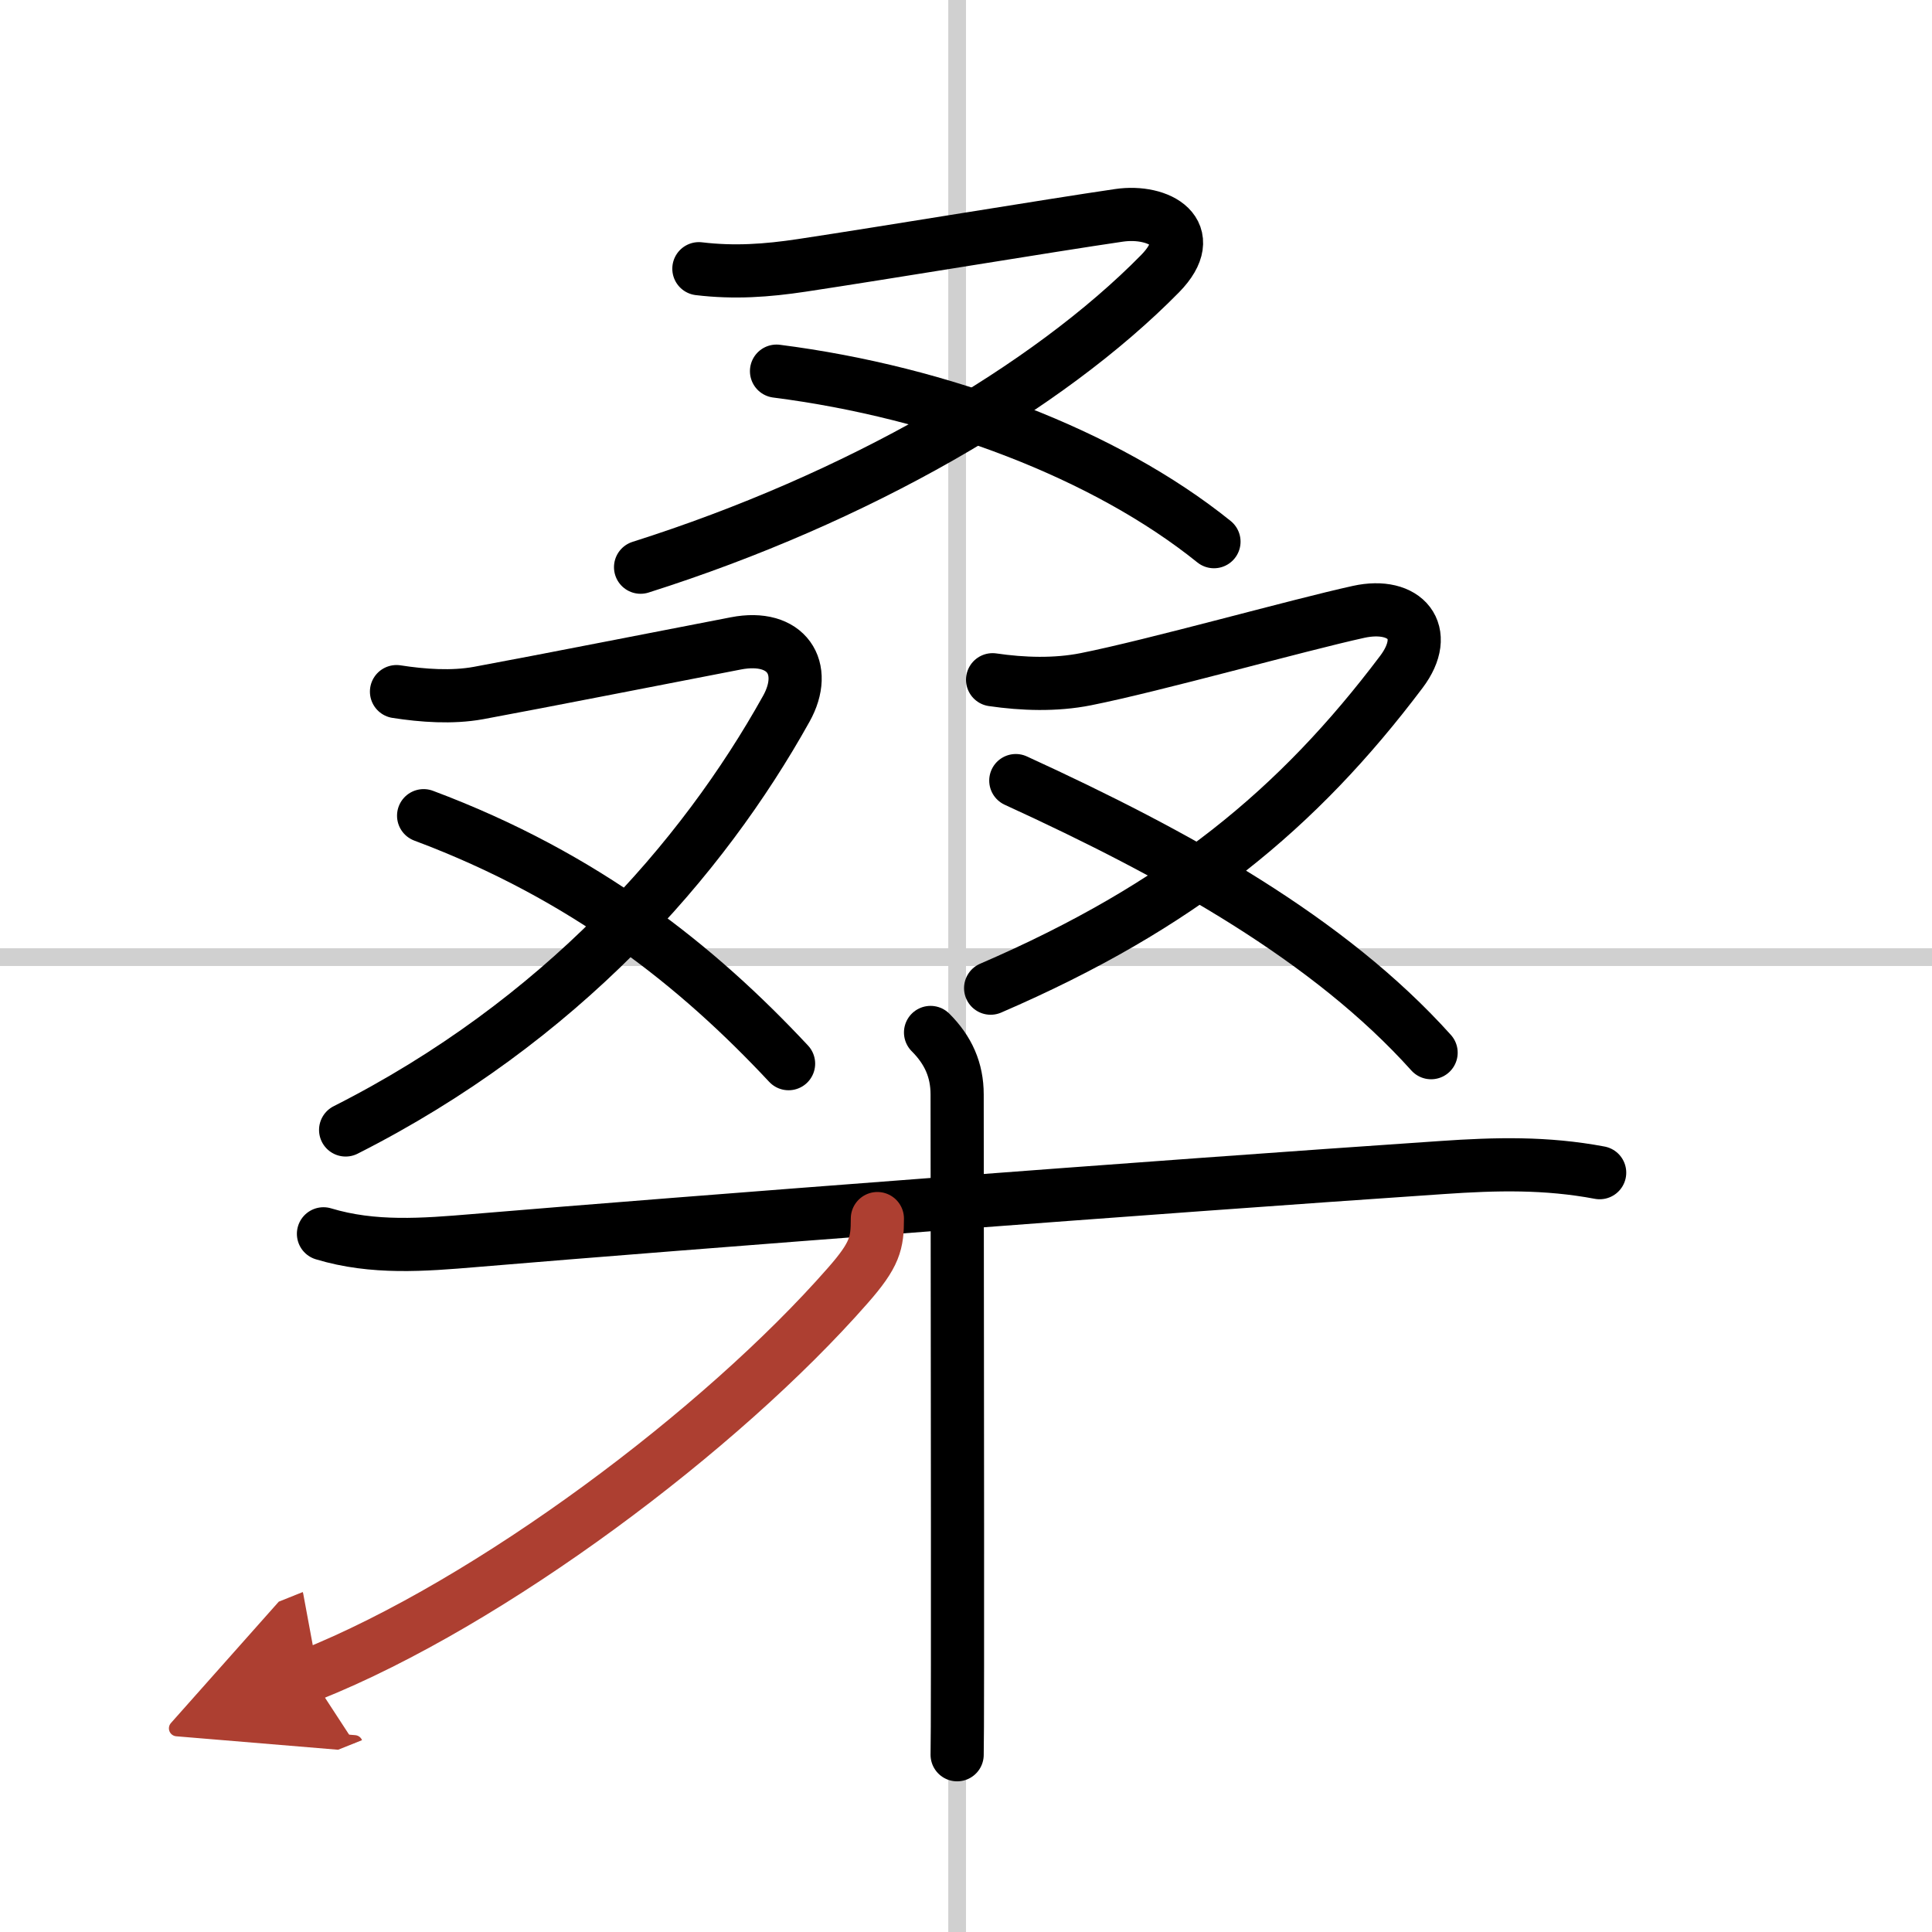 <svg width="400" height="400" viewBox="0 0 109 109" xmlns="http://www.w3.org/2000/svg"><defs><marker id="a" markerWidth="4" orient="auto" refX="1" refY="5" viewBox="0 0 10 10"><polyline points="0 0 10 5 0 10 1 5" fill="#ad3f31" stroke="#ad3f31"/></marker></defs><g fill="none" stroke="#000" stroke-linecap="round" stroke-linejoin="round" stroke-width="3"><rect width="100%" height="100%" fill="#fff" stroke="#fff"/><line x1="54" x2="54" y2="109" stroke="#d0d0d0" stroke-width="1"/><line x2="109" y1="54" y2="54" stroke="#d0d0d0" stroke-width="1"/><path d="M39.43,15.16c2,0.24,3.83,0.11,5.82-0.19c4.58-0.69,14.04-2.26,17.88-2.82c2.26-0.33,4.59,0.97,2.32,3.29C59.12,21.88,48.38,28.12,36.14,32"/><path d="m43.81 20.94c9.31 1.19 18.56 4.69 24.68 9.62"/><path d="m22.37 39.02c1.48 0.23 3.13 0.35 4.62 0.08 3.53-0.65 10.93-2.11 14.52-2.8 2.87-0.56 4.13 1.4 2.85 3.69-4.74 8.51-12.74 17.63-24.86 23.76"/><path d="m23.9 46.02c9.14 3.42 15.48 8.52 20.59 13.99"/><path d="m56 38.35c1.71 0.25 3.55 0.31 5.26-0.03 3.87-0.77 11.93-3.04 15.39-3.8 2.64-0.58 4.11 1.14 2.41 3.39-5.81 7.71-12.44 13.21-23.17 17.84"/><path d="M57.31,44.04C66.5,48.25,75,53,80.74,59.39"/><path d="m18.25 69.61c2.81 0.85 5.65 0.62 8.52 0.38 11.91-1 38.34-3.02 54.59-4.12 3.05-0.21 5.86-0.28 8.89 0.29"/><path d="m52.5 58.25c1 1 1.5 2.12 1.5 3.5 0 6.2 0.03 23.52 0.02 32.25 0 2.78-0.01 4.67-0.02 5"/><path d="m49.5 68.75c0 1.38-0.12 2.02-1.68 3.79-7.12 8.12-20.1 17.87-30.32 21.96" marker-end="url(#a)" stroke="#ad3f31"/></g></svg>
